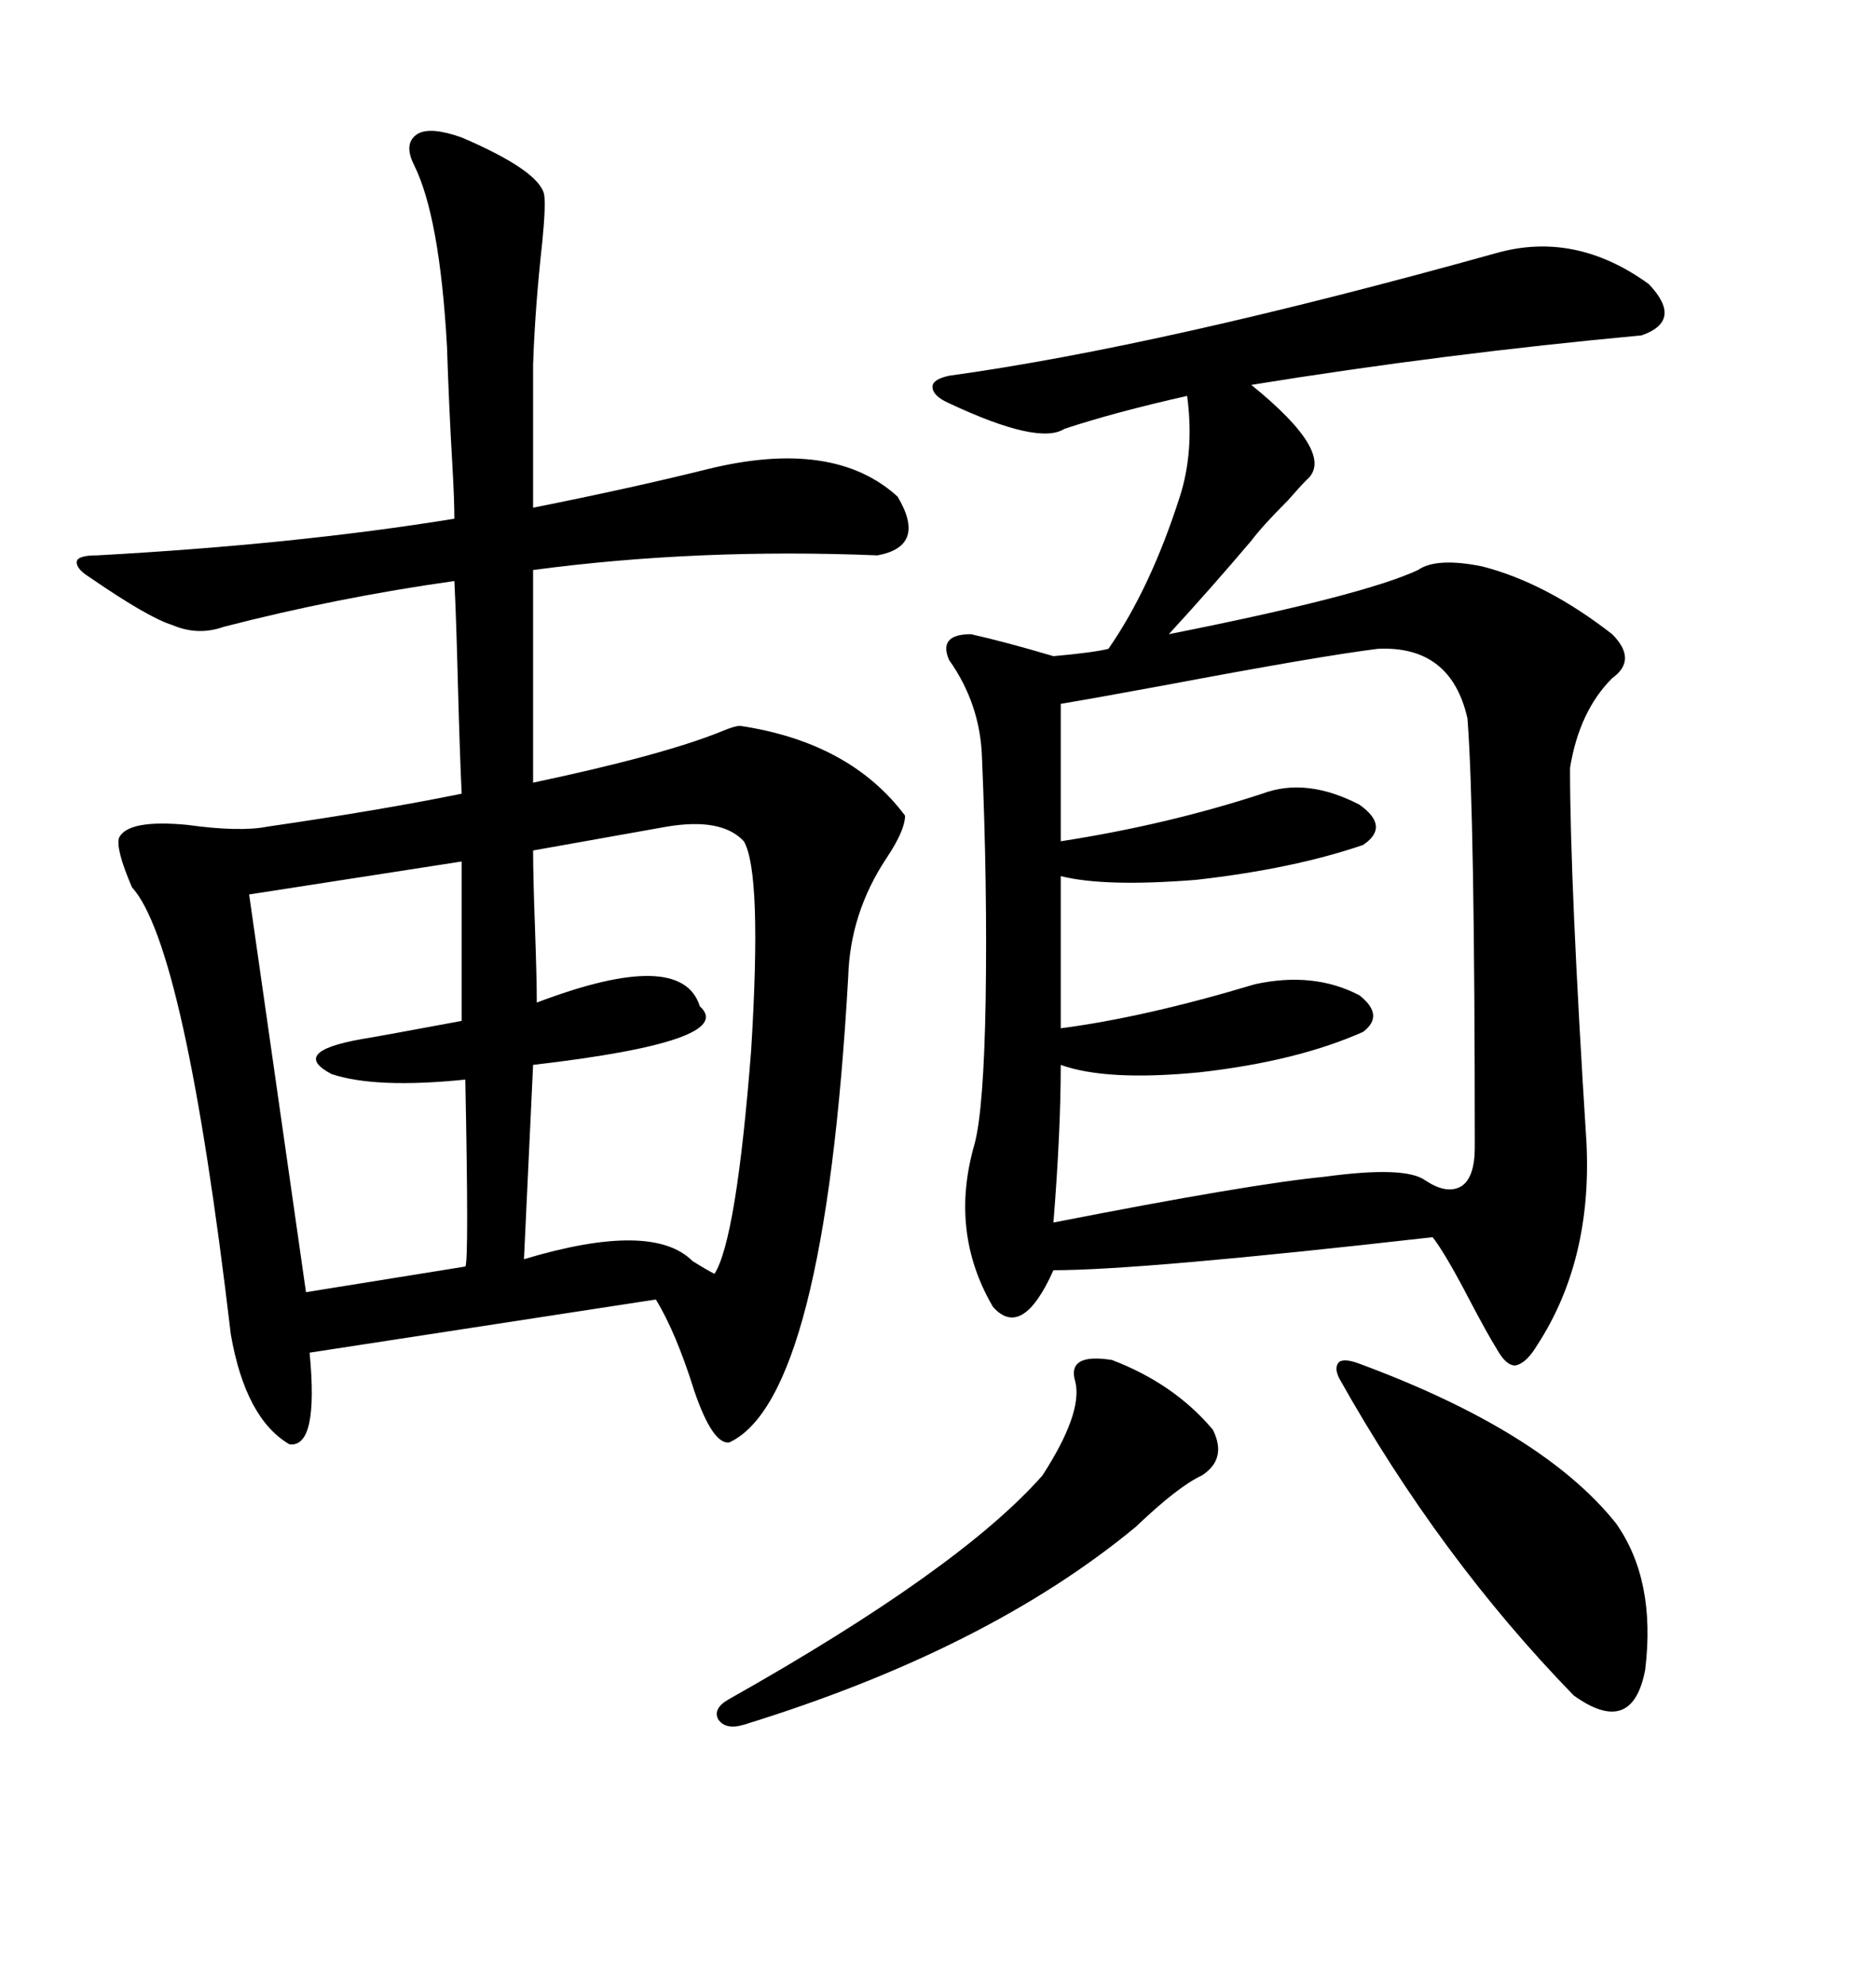<svg xmlns="http://www.w3.org/2000/svg" xmlns:xlink="http://www.w3.org/1999/xlink" width="300" height="317.285"><path d="M14.36 92.29L14.36 92.29Q12.01 90.82 12.30 89.65L12.30 89.65Q12.60 88.77 15.53 88.77L15.53 88.77Q47.46 87.01 72.66 82.91L72.66 82.91Q72.66 79.98 72.36 74.71L72.36 74.71Q71.78 64.75 71.48 55.37L71.48 55.37Q70.31 34.57 66.21 26.37L66.21 26.37Q64.45 22.85 66.80 21.39L66.80 21.39Q68.85 20.21 73.83 21.97L73.83 21.97Q86.13 27.25 87.01 31.05L87.01 31.05Q87.30 32.81 86.72 38.67L86.72 38.67Q85.55 49.22 85.25 58.30L85.25 58.30L85.25 81.15Q101.37 77.93 113.09 75L113.09 75Q133.30 70.02 143.55 79.39L143.55 79.39Q148.24 87.30 140.33 88.77L140.33 88.77Q111.62 87.60 85.25 91.11L85.25 91.11L85.25 125.10Q106.05 120.70 115.43 116.89L115.43 116.89Q117.48 116.02 118.36 116.02L118.36 116.02Q135.94 118.65 144.73 130.37L144.73 130.37Q144.73 132.71 141.80 137.11L141.80 137.11Q135.94 145.90 135.64 156.15L135.64 156.15Q131.84 223.54 116.60 230.57L116.60 230.57Q113.96 230.86 111.04 222.36L111.04 222.36Q108.11 212.99 104.88 207.71L104.88 207.71L49.51 216.21Q50.98 231.45 46.29 230.86L46.29 230.86Q39.26 226.76 36.91 213.28L36.91 213.28Q29.59 151.17 21.09 141.80L21.09 141.80Q18.46 135.64 19.04 133.89L19.04 133.89Q20.51 130.96 29.88 131.84L29.88 131.84Q38.38 133.01 42.77 132.13L42.77 132.13Q60.94 129.49 73.83 126.86L73.83 126.86Q73.54 121.00 73.24 109.86L73.24 109.86Q72.95 98.44 72.66 92.87L72.66 92.87Q53.91 95.51 35.74 100.20L35.74 100.20Q31.64 101.66 27.54 99.90L27.54 99.90Q23.73 98.73 14.36 92.29ZM239.36 40.43L239.36 40.43Q251.95 36.91 263.67 45.41L263.67 45.41Q269.24 51.27 262.50 53.61L262.50 53.61Q230.86 56.54 200.10 61.52L200.10 61.52Q213.87 72.66 208.89 76.76L208.89 76.76Q208.01 77.64 205.96 79.98L205.96 79.98Q201.86 84.08 200.10 86.43L200.10 86.43Q193.65 94.04 186.91 101.37L186.91 101.37Q217.97 95.21 226.76 91.11L226.76 91.11Q229.69 89.06 237.01 90.53L237.01 90.53Q247.27 93.16 257.81 101.37L257.81 101.37Q261.91 105.47 257.81 108.40L257.81 108.40Q252.54 113.67 251.07 122.75L251.07 122.75Q251.07 141.21 253.71 182.81L253.71 182.81Q254.59 201.56 245.80 215.04L245.80 215.04Q244.04 217.97 242.29 218.26L242.29 218.26Q240.82 218.26 239.36 215.63L239.36 215.63Q237.89 213.28 234.96 207.71L234.96 207.71Q231.15 200.39 229.10 197.75L229.10 197.75Q182.52 203.03 168.46 203.03L168.46 203.03Q163.48 214.16 158.79 208.89L158.79 208.89Q151.76 196.88 155.86 182.81L155.86 182.81Q157.32 177.25 157.62 159.96L157.62 159.96Q157.91 141.50 157.03 121.00L157.03 121.00Q156.74 112.50 151.76 105.47L151.76 105.47Q150 101.37 155.27 101.37L155.27 101.37Q160.55 102.54 168.46 104.88L168.46 104.88Q174.90 104.30 177.25 103.71L177.25 103.71Q183.98 94.04 188.67 79.39L188.67 79.39Q191.02 72.07 189.84 63.28L189.84 63.28Q178.13 65.92 170.21 68.55L170.21 68.55Q166.11 71.19 151.76 64.45L151.76 64.45Q149.12 63.28 149.12 61.82L149.12 61.82Q149.12 60.64 151.76 60.06L151.76 60.06Q185.74 55.37 239.36 40.43ZM220.31 103.71L220.31 103.71Q210.94 104.88 186.04 109.57L186.04 109.57Q174.90 111.62 169.63 112.50L169.63 112.50L169.63 134.47Q186.62 131.84 201.86 126.86L201.86 126.86Q208.89 124.22 217.38 128.61L217.38 128.61Q222.36 132.13 217.97 135.06L217.97 135.06Q206.84 138.87 191.31 140.63L191.31 140.63Q176.66 141.80 169.63 140.04L169.63 140.04L169.63 164.36Q183.11 162.60 200.68 157.32L200.68 157.32Q210.06 155.27 217.38 159.08L217.38 159.08Q221.48 162.30 217.97 164.94L217.97 164.94Q207.42 169.63 191.89 171.39L191.89 171.39Q176.95 172.85 169.63 170.21L169.63 170.21Q169.63 180.76 168.46 195.41L168.46 195.41Q199.80 189.26 211.82 188.09L211.82 188.09Q224.71 186.33 227.93 188.67L227.93 188.67Q231.45 191.02 233.79 189.55L233.79 189.55Q235.84 188.09 235.84 183.40L235.84 183.40Q235.84 130.08 234.67 114.84L234.67 114.84Q232.03 103.13 220.31 103.71ZM118.95 134.47L118.95 134.47Q115.43 130.66 106.64 132.13L106.64 132.13L85.25 135.94Q85.25 140.04 85.55 148.24L85.55 148.24Q85.84 156.45 85.84 160.25L85.84 160.25Q108.98 151.46 111.91 160.84L111.91 160.84Q118.07 166.41 85.25 170.21L85.25 170.21L83.79 201.27Q104.30 195.12 110.74 201.56L110.74 201.56Q113.09 203.03 114.26 203.61L114.26 203.61Q117.77 198.05 120.12 167.87L120.12 167.87Q121.88 139.45 118.95 134.47ZM73.83 163.18L73.83 163.18L73.83 137.70L39.84 142.97L48.93 206.54L74.41 202.44Q75 201.86 74.41 172.56L74.41 172.56Q60.06 174.02 53.03 171.68L53.03 171.68Q46.29 168.16 57.71 166.11L57.71 166.11Q61.23 165.53 73.83 163.18ZM217.38 217.97L217.38 217.97Q246.68 228.81 258.40 243.46L258.40 243.46Q264.84 252.54 263.09 266.89L263.09 266.89Q261.04 277.73 251.66 271.00L251.66 271.00Q230.27 249.02 214.16 220.31L214.16 220.31Q213.28 218.55 214.16 217.68L214.16 217.68Q215.04 217.09 217.38 217.97ZM177.83 217.38L177.83 217.38Q187.79 221.19 193.95 228.52L193.95 228.52Q196.29 233.20 192.19 235.84L192.19 235.84Q188.38 237.60 181.64 244.04L181.64 244.04Q157.91 263.67 118.95 275.68L118.95 275.68Q116.02 276.56 114.84 274.80L114.84 274.80Q113.96 273.05 116.60 271.58L116.60 271.58Q153.52 250.78 166.70 235.84L166.70 235.84Q173.14 225.88 171.97 220.90L171.97 220.90Q170.51 216.21 177.83 217.38Z"/></svg>